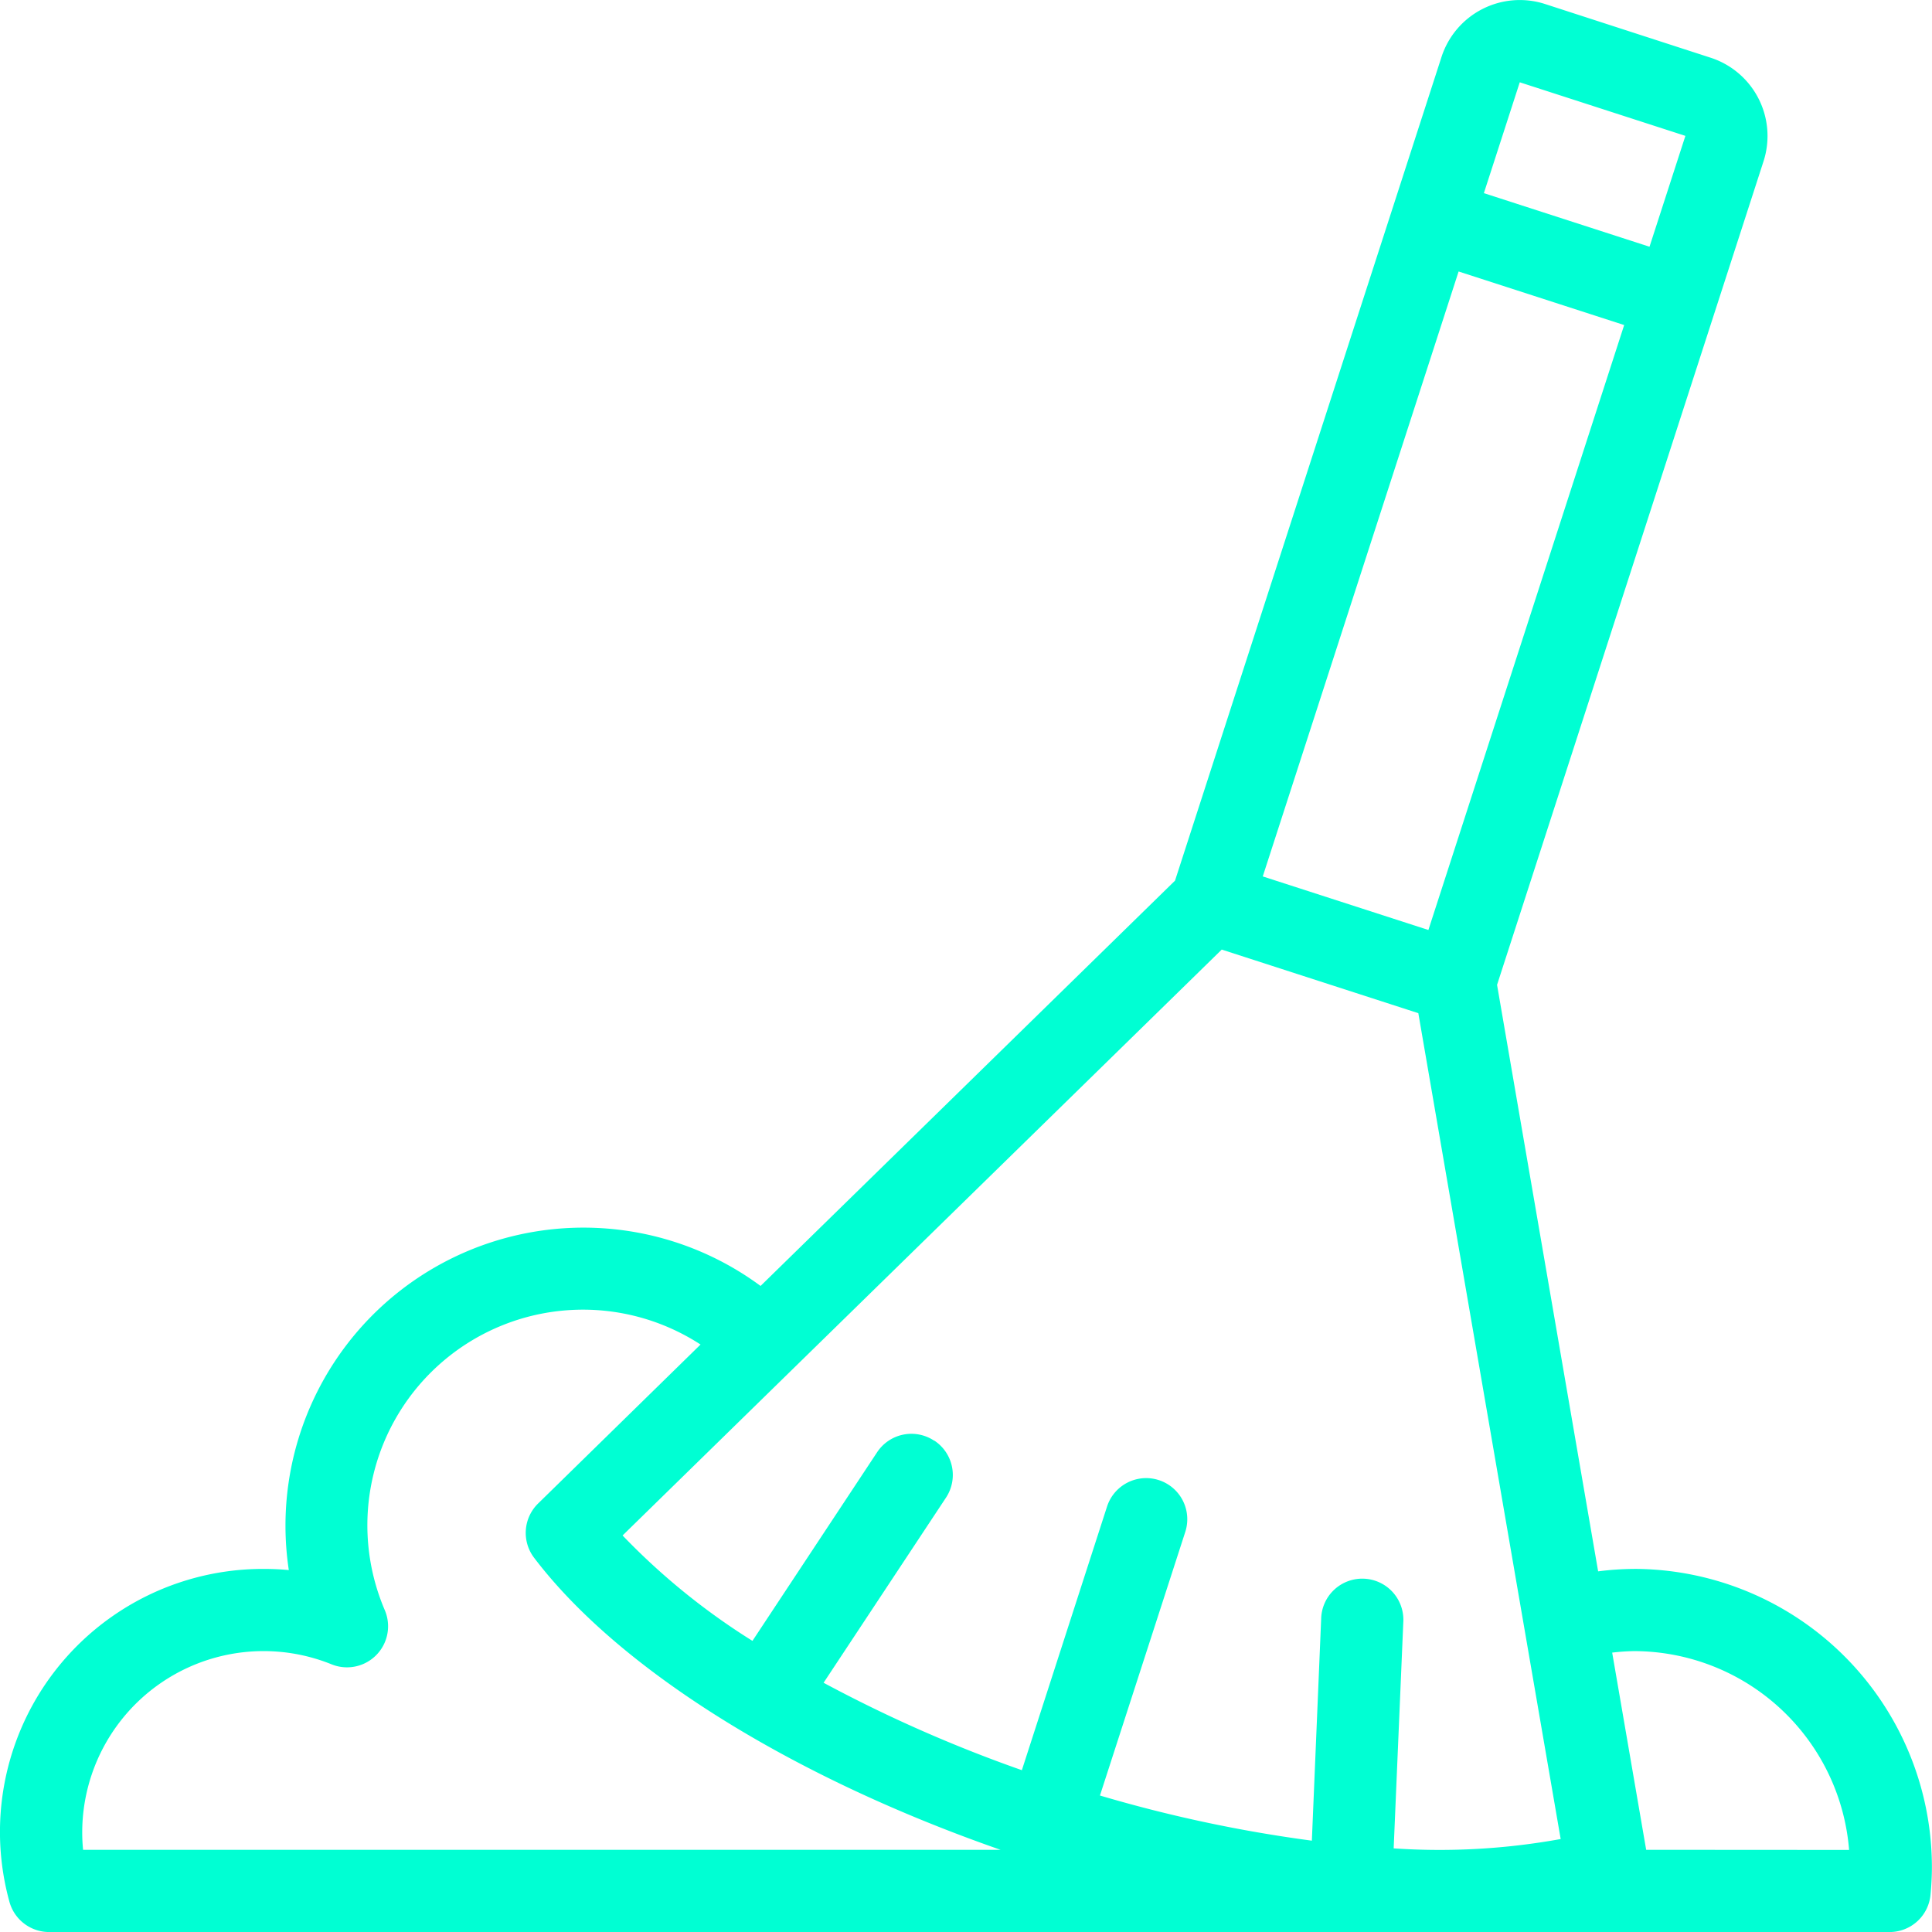 <svg xmlns="http://www.w3.org/2000/svg" width="60.246" height="60.246" viewBox="0 0 60.246 60.246"><g id="Raggruppa_211" data-name="Raggruppa 211" transform="translate(0 0)"><g id="Raggruppa_212" data-name="Raggruppa 212" transform="translate(0 0)"><path id="Tracciato_3228" data-name="Tracciato 3228" d="M50.95,48.924A9.1,9.1,0,0,0,49.835,49L46.683,30.711,54.994,5.025A2.566,2.566,0,0,0,53.344,1.8L48.182.126a2.566,2.566,0,0,0-3.231,1.65l-8.31,25.685L23.717,40.1A9.293,9.293,0,0,0,9.006,48.96c-.26-.025-.52-.036-.782-.036A8.2,8.2,0,0,0,.293,59.3a1.284,1.284,0,0,0,1.238.947h57.4A1.281,1.281,0,0,0,60.2,59.082c.027-.284.043-.572.043-.864a9.306,9.306,0,0,0-9.3-9.295m-21.816-4a1.282,1.282,0,0,0-1.776.363l-3.887,5.882a21.111,21.111,0,0,1-4.05-3.287l18.684-18.27,6.13,1.983,4.439,25.753a21.12,21.12,0,0,1-5.208.291l.3-7.044a1.282,1.282,0,1,0-2.561-.108l-.29,6.912A43.484,43.484,0,0,1,34.3,55.99l2.661-8.221a1.282,1.282,0,0,0-2.44-.789L31.865,55.2a43.576,43.576,0,0,1-6.183-2.726L29.5,46.7a1.283,1.283,0,0,0-.363-1.776M47.391,2.566l5.165,1.671L51.437,7.694,46.272,6.023Zm-1.907,5.9,5.163,1.67L44.542,29l-5.165-1.67ZM2.564,57.148a5.655,5.655,0,0,1,7.78-5.247A1.281,1.281,0,0,0,12,50.212a6.723,6.723,0,0,1,9.845-8.285L16.78,46.884a1.282,1.282,0,0,0-.125,1.692C19.293,52.05,24.68,55.41,31.2,57.683H2.591c-.018-.18-.027-.359-.027-.535m48.769.535-1.06-6.149a6.566,6.566,0,0,1,.677-.047,6.741,6.741,0,0,1,6.711,6.2Z" transform="translate(0 0)" fill="#00ffd3"></path></g></g></svg>